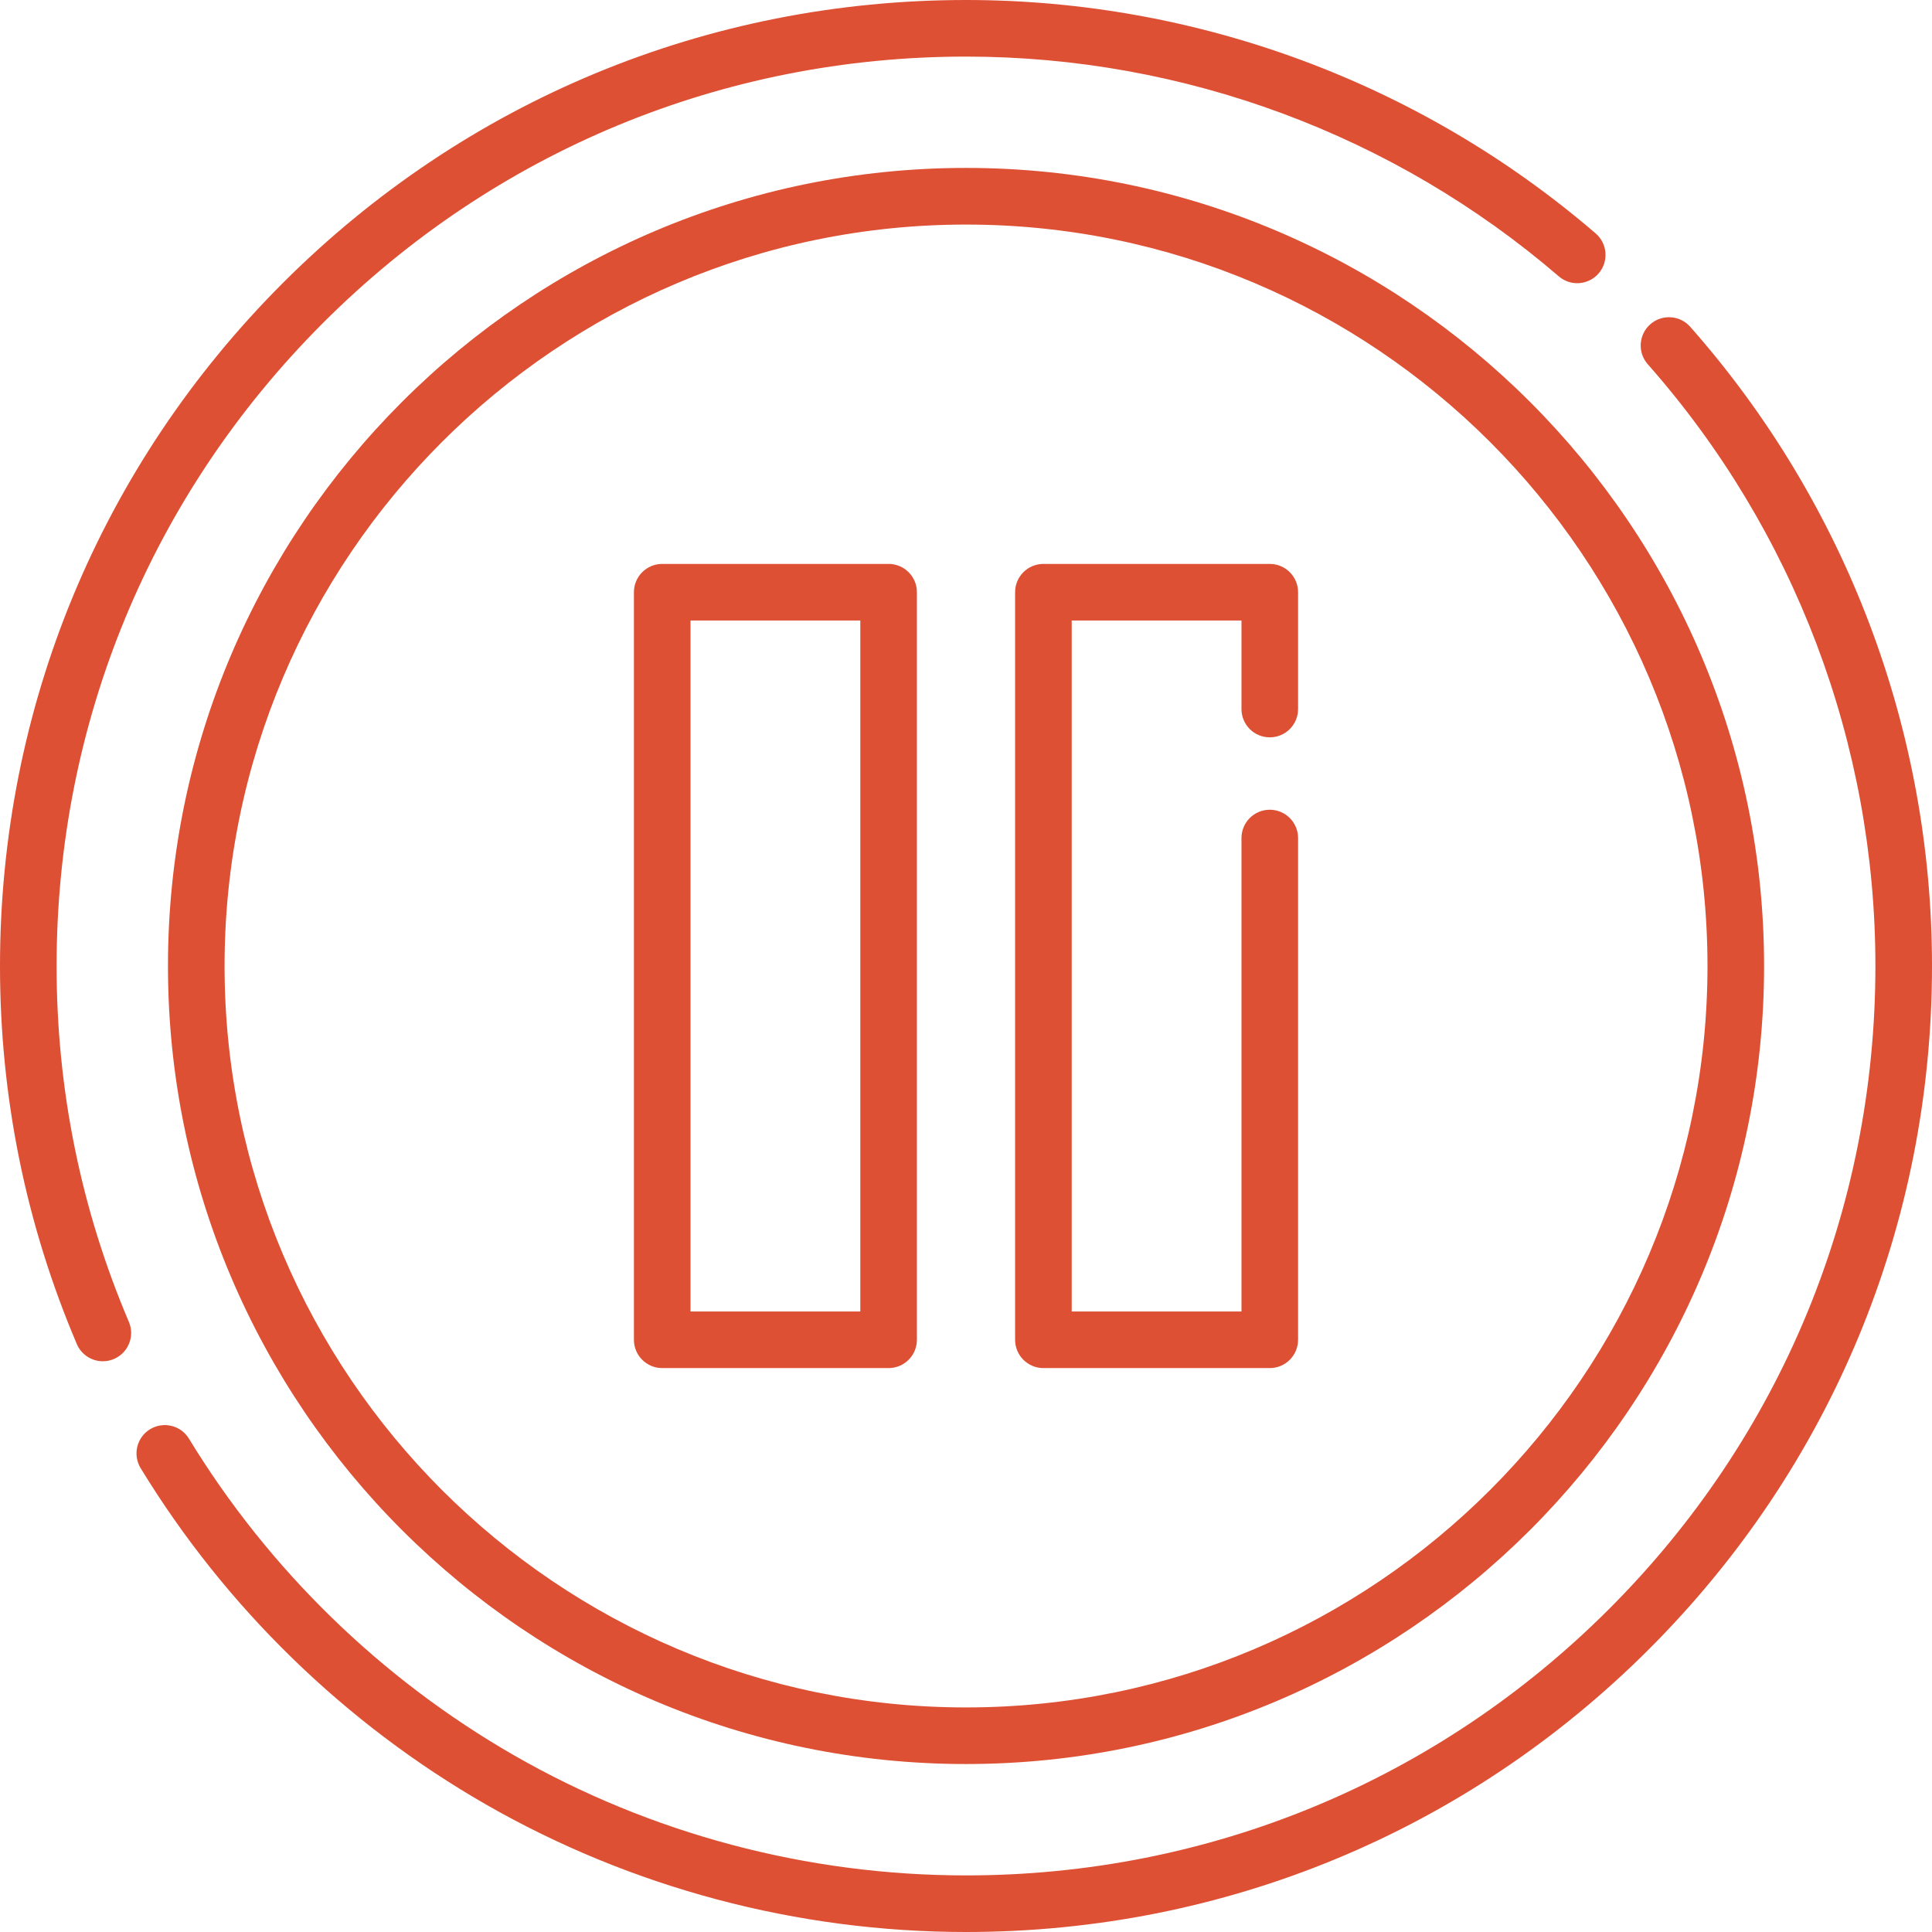 <svg width="34" height="34" viewBox="0 0 34 34" fill="none" xmlns="http://www.w3.org/2000/svg">
<g id="bouton-pause" clip-path="url(#clip0_978_1953)">
<g id="Group">
<g id="Group_2">
<path id="Vector" d="M28.081 4.108C25.002 1.459 21.067 0 17 0C12.459 0 8.19 1.768 4.979 4.979C1.768 8.19 0 12.459 0 17C0 19.307 0.455 21.546 1.352 23.653C1.432 23.842 1.616 23.956 1.81 23.956C1.875 23.956 1.941 23.943 2.005 23.916C2.258 23.808 2.376 23.516 2.268 23.263C1.424 21.28 0.996 19.172 0.996 17C0.996 12.725 2.661 8.706 5.684 5.684C8.706 2.661 12.725 0.996 17 0.996C20.828 0.996 24.533 2.37 27.432 4.863C27.64 5.043 27.954 5.019 28.134 4.811C28.313 4.602 28.29 4.288 28.081 4.108Z" fill="#DD5034"/>
</g>
</g>
<g id="Group_3">
<g id="Group_4">
<path id="Vector_2" d="M29.745 5.751C29.563 5.545 29.248 5.525 29.042 5.707C28.836 5.889 28.816 6.204 28.998 6.41C31.581 9.335 33.004 13.096 33.004 17C33.004 21.275 31.339 25.294 28.317 28.316C25.294 31.339 21.275 33.004 17 33.004C14.205 33.004 11.454 32.273 9.045 30.89C6.707 29.547 4.729 27.621 3.325 25.318C3.182 25.083 2.876 25.009 2.641 25.152C2.406 25.295 2.332 25.602 2.475 25.837C3.966 28.282 6.066 30.328 8.549 31.754C11.109 33.223 14.031 34 17 34C21.541 34 25.81 32.232 29.021 29.021C32.232 25.81 34 21.541 34 17C34 12.853 32.489 8.858 29.745 5.751Z" fill="#DD5034"/>
</g>
</g>
<g id="Group_5">
<g id="Group_6">
<path id="Vector_3" d="M17 2.955C9.256 2.955 2.956 9.256 2.956 17C2.956 24.744 9.256 31.044 17 31.044C24.744 31.044 31.045 24.744 31.045 17C31.045 9.256 24.744 2.955 17 2.955ZM17 30.048C9.805 30.048 3.952 24.195 3.952 17C3.952 9.805 9.805 3.952 17 3.952C24.195 3.952 30.049 9.805 30.049 17C30.049 24.195 24.195 30.048 17 30.048Z" fill="#DD5034"/>
</g>
</g>
<g id="Group_7">
<g id="Group_8">
<path id="Vector_4" d="M15.638 9.924H11.654C11.379 9.924 11.156 10.147 11.156 10.422V23.578C11.156 23.853 11.379 24.076 11.654 24.076H15.638C15.913 24.076 16.136 23.853 16.136 23.578V10.422C16.136 10.147 15.913 9.924 15.638 9.924ZM15.14 23.08H12.152V10.92H15.14V23.08Z" fill="#DD5034"/>
</g>
</g>
<g id="Group_9">
<g id="Group_10">
<path id="Vector_5" d="M22.346 12.976C22.621 12.976 22.844 12.754 22.844 12.478V10.422C22.844 10.147 22.621 9.924 22.346 9.924H18.362C18.087 9.924 17.864 10.147 17.864 10.422V23.578C17.864 23.853 18.087 24.076 18.362 24.076H22.346C22.621 24.076 22.844 23.853 22.844 23.578V14.748C22.844 14.473 22.621 14.25 22.346 14.25C22.071 14.25 21.848 14.473 21.848 14.748V23.08H18.86V10.92H21.848V12.478C21.848 12.754 22.071 12.976 22.346 12.976Z" fill="#DD5034"/>
</g>
</g>
</g>
<defs>
<clipPath id="clip0_978_1953">
<rect width="34" height="34" fill="white"/>
</clipPath>
</defs>
</svg>
